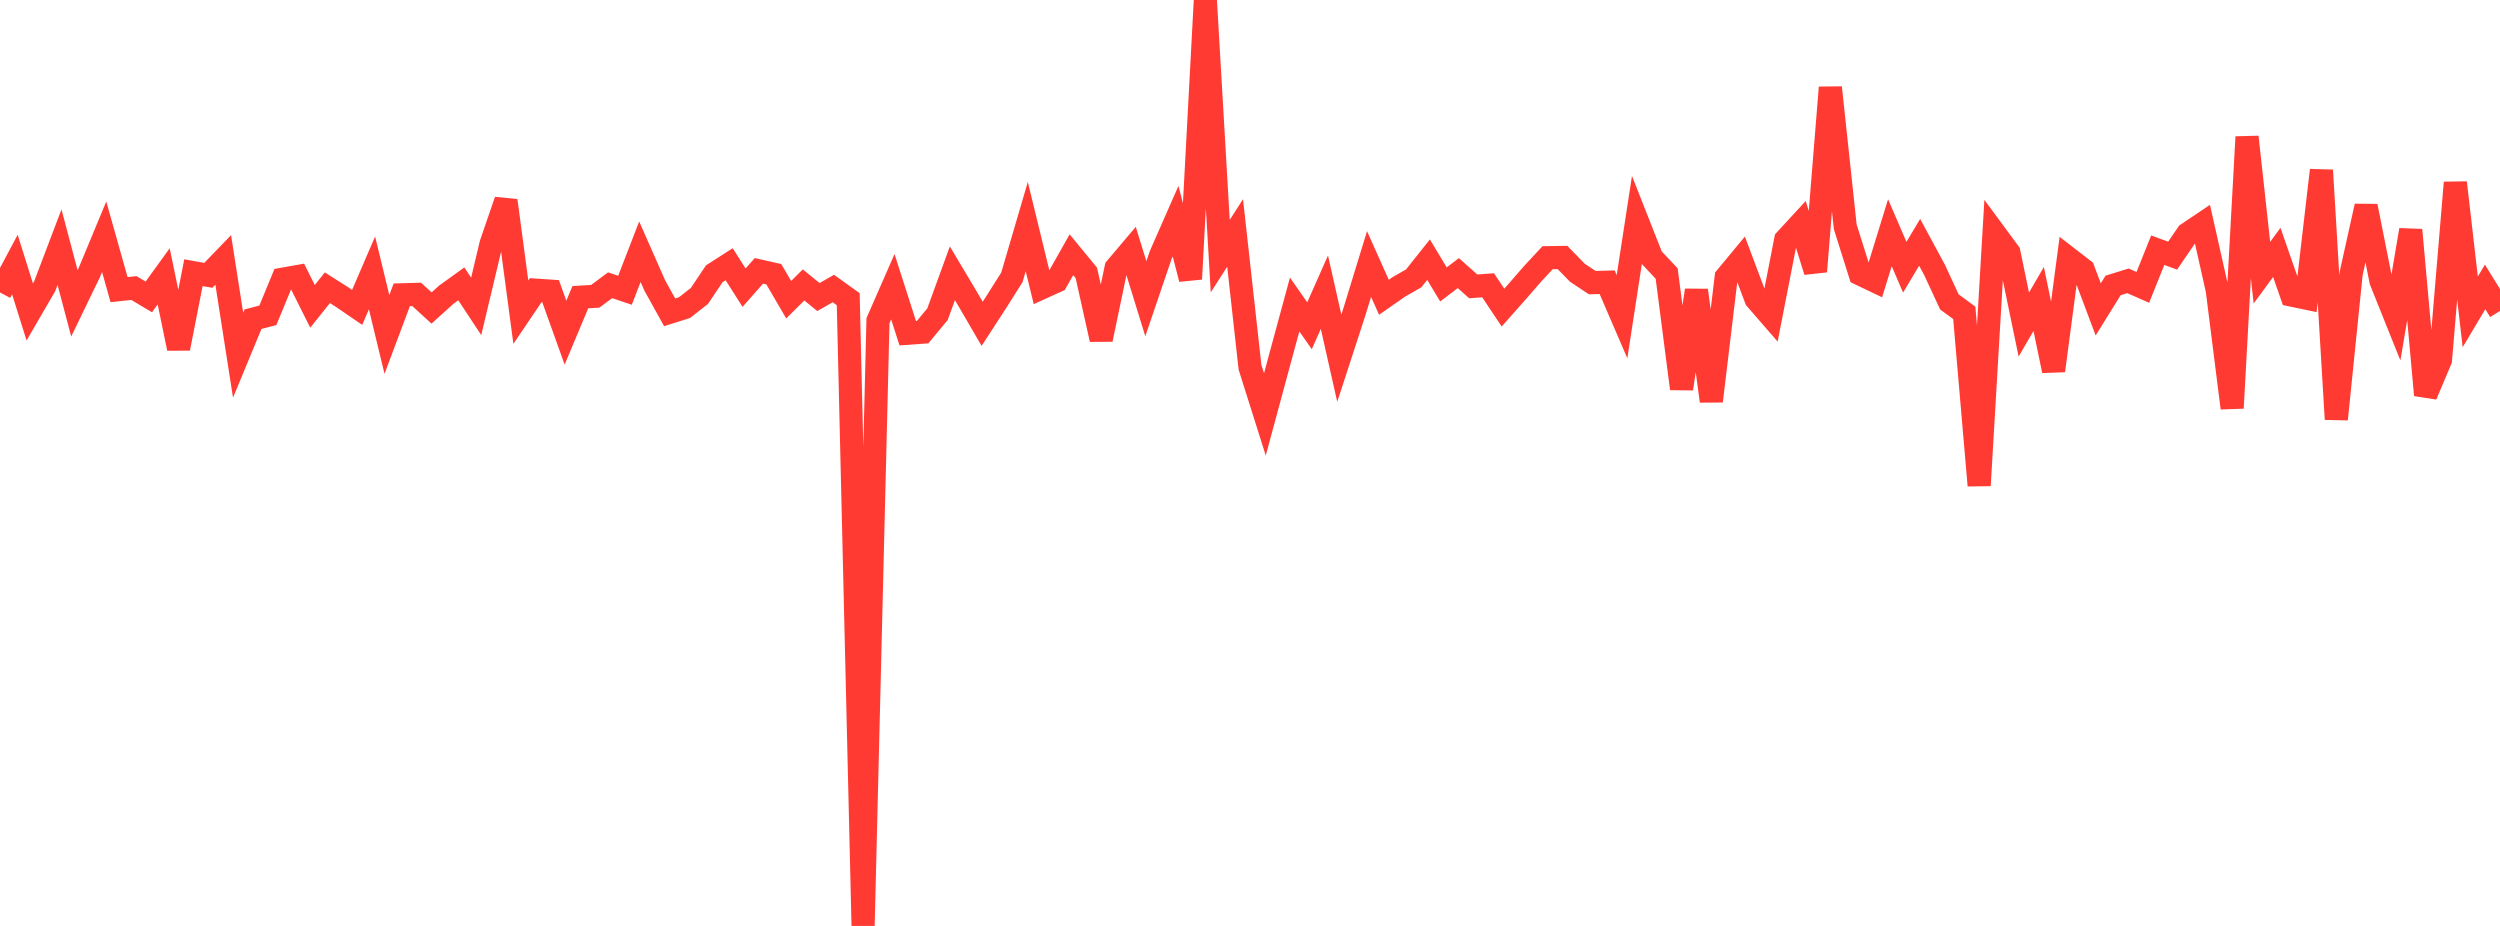 <?xml version="1.0" standalone="no"?>
<!DOCTYPE svg PUBLIC "-//W3C//DTD SVG 1.1//EN" "http://www.w3.org/Graphics/SVG/1.1/DTD/svg11.dtd">

<svg width="135" height="50" viewBox="0 0 135 50" preserveAspectRatio="none" 
  xmlns="http://www.w3.org/2000/svg"
  xmlns:xlink="http://www.w3.org/1999/xlink">


<polyline points="0.0, 15.792 0.804, 14.287 1.607, 16.846 2.411, 15.463 3.214, 13.347 4.018, 16.381 4.821, 14.72 5.625, 12.784 6.429, 15.64 7.232, 15.554 8.036, 16.033 8.839, 14.922 9.643, 18.815 10.446, 14.725 11.25, 14.869 12.054, 14.036 12.857, 19.179 13.661, 17.236 14.464, 17.028 15.268, 15.077 16.071, 14.934 16.875, 16.543 17.679, 15.538 18.482, 16.049 19.286, 16.599 20.089, 14.737 20.893, 18.063 21.696, 15.92 22.5, 15.897 23.304, 16.632 24.107, 15.907 24.911, 15.328 25.714, 16.545 26.518, 13.167 27.321, 10.831 28.125, 16.857 28.929, 15.668 29.732, 15.722 30.536, 17.965 31.339, 16.048 32.143, 16 32.946, 15.404 33.75, 15.674 34.554, 13.594 35.357, 15.415 36.161, 16.864 36.964, 16.611 37.768, 15.982 38.571, 14.784 39.375, 14.268 40.179, 15.534 40.982, 14.626 41.786, 14.808 42.589, 16.184 43.393, 15.386 44.196, 16.041 45.0, 15.58 45.804, 16.157 46.607, 50.0 47.411, 17.317 48.214, 15.484 49.018, 17.994 49.821, 17.937 50.625, 16.967 51.429, 14.757 52.232, 16.104 53.036, 17.486 53.839, 16.249 54.643, 14.974 55.446, 12.238 56.25, 15.542 57.054, 15.177 57.857, 13.755 58.661, 14.734 59.464, 18.328 60.268, 14.474 61.071, 13.525 61.875, 16.131 62.679, 13.769 63.482, 11.943 64.286, 15.065 65.089, 0.0 65.893, 13.832 66.696, 12.58 67.5, 19.832 68.304, 22.378 69.107, 19.407 69.911, 16.443 70.714, 17.592 71.518, 15.777 72.321, 19.344 73.125, 16.877 73.929, 14.258 74.732, 16.053 75.536, 15.491 76.339, 15.033 77.143, 14.023 77.946, 15.36 78.75, 14.747 79.554, 15.464 80.357, 15.405 81.161, 16.611 81.964, 15.704 82.768, 14.779 83.571, 13.916 84.375, 13.903 85.179, 14.729 85.982, 15.263 86.786, 15.239 87.589, 17.103 88.393, 11.879 89.196, 13.916 90.0, 14.771 90.804, 20.99 91.607, 15.676 92.411, 21.661 93.214, 14.972 94.018, 14.002 94.821, 16.142 95.625, 17.069 96.429, 12.947 97.232, 12.076 98.036, 14.659 98.839, 4.726 99.643, 12.246 100.446, 14.794 101.25, 15.178 102.054, 12.566 102.857, 14.43 103.661, 13.085 104.464, 14.572 105.268, 16.305 106.071, 16.894 106.875, 26.216 107.679, 12.554 108.482, 13.643 109.286, 17.527 110.089, 16.144 110.893, 20.019 111.696, 13.948 112.5, 14.569 113.304, 16.708 114.107, 15.414 114.911, 15.165 115.714, 15.518 116.518, 13.51 117.321, 13.806 118.125, 12.629 118.929, 12.089 119.732, 15.662 120.536, 22.035 121.339, 7.395 122.143, 14.725 122.946, 13.63 123.75, 15.935 124.554, 16.103 125.357, 9.193 126.161, 22.639 126.964, 14.755 127.768, 11.133 128.571, 15.169 129.375, 17.173 130.179, 12.418 130.982, 21.334 131.786, 19.435 132.589, 9.862 133.393, 16.842 134.196, 15.494 135.0, 16.792" fill="none" stroke="#ff3a33" stroke-width="1.25"/>

</svg>
